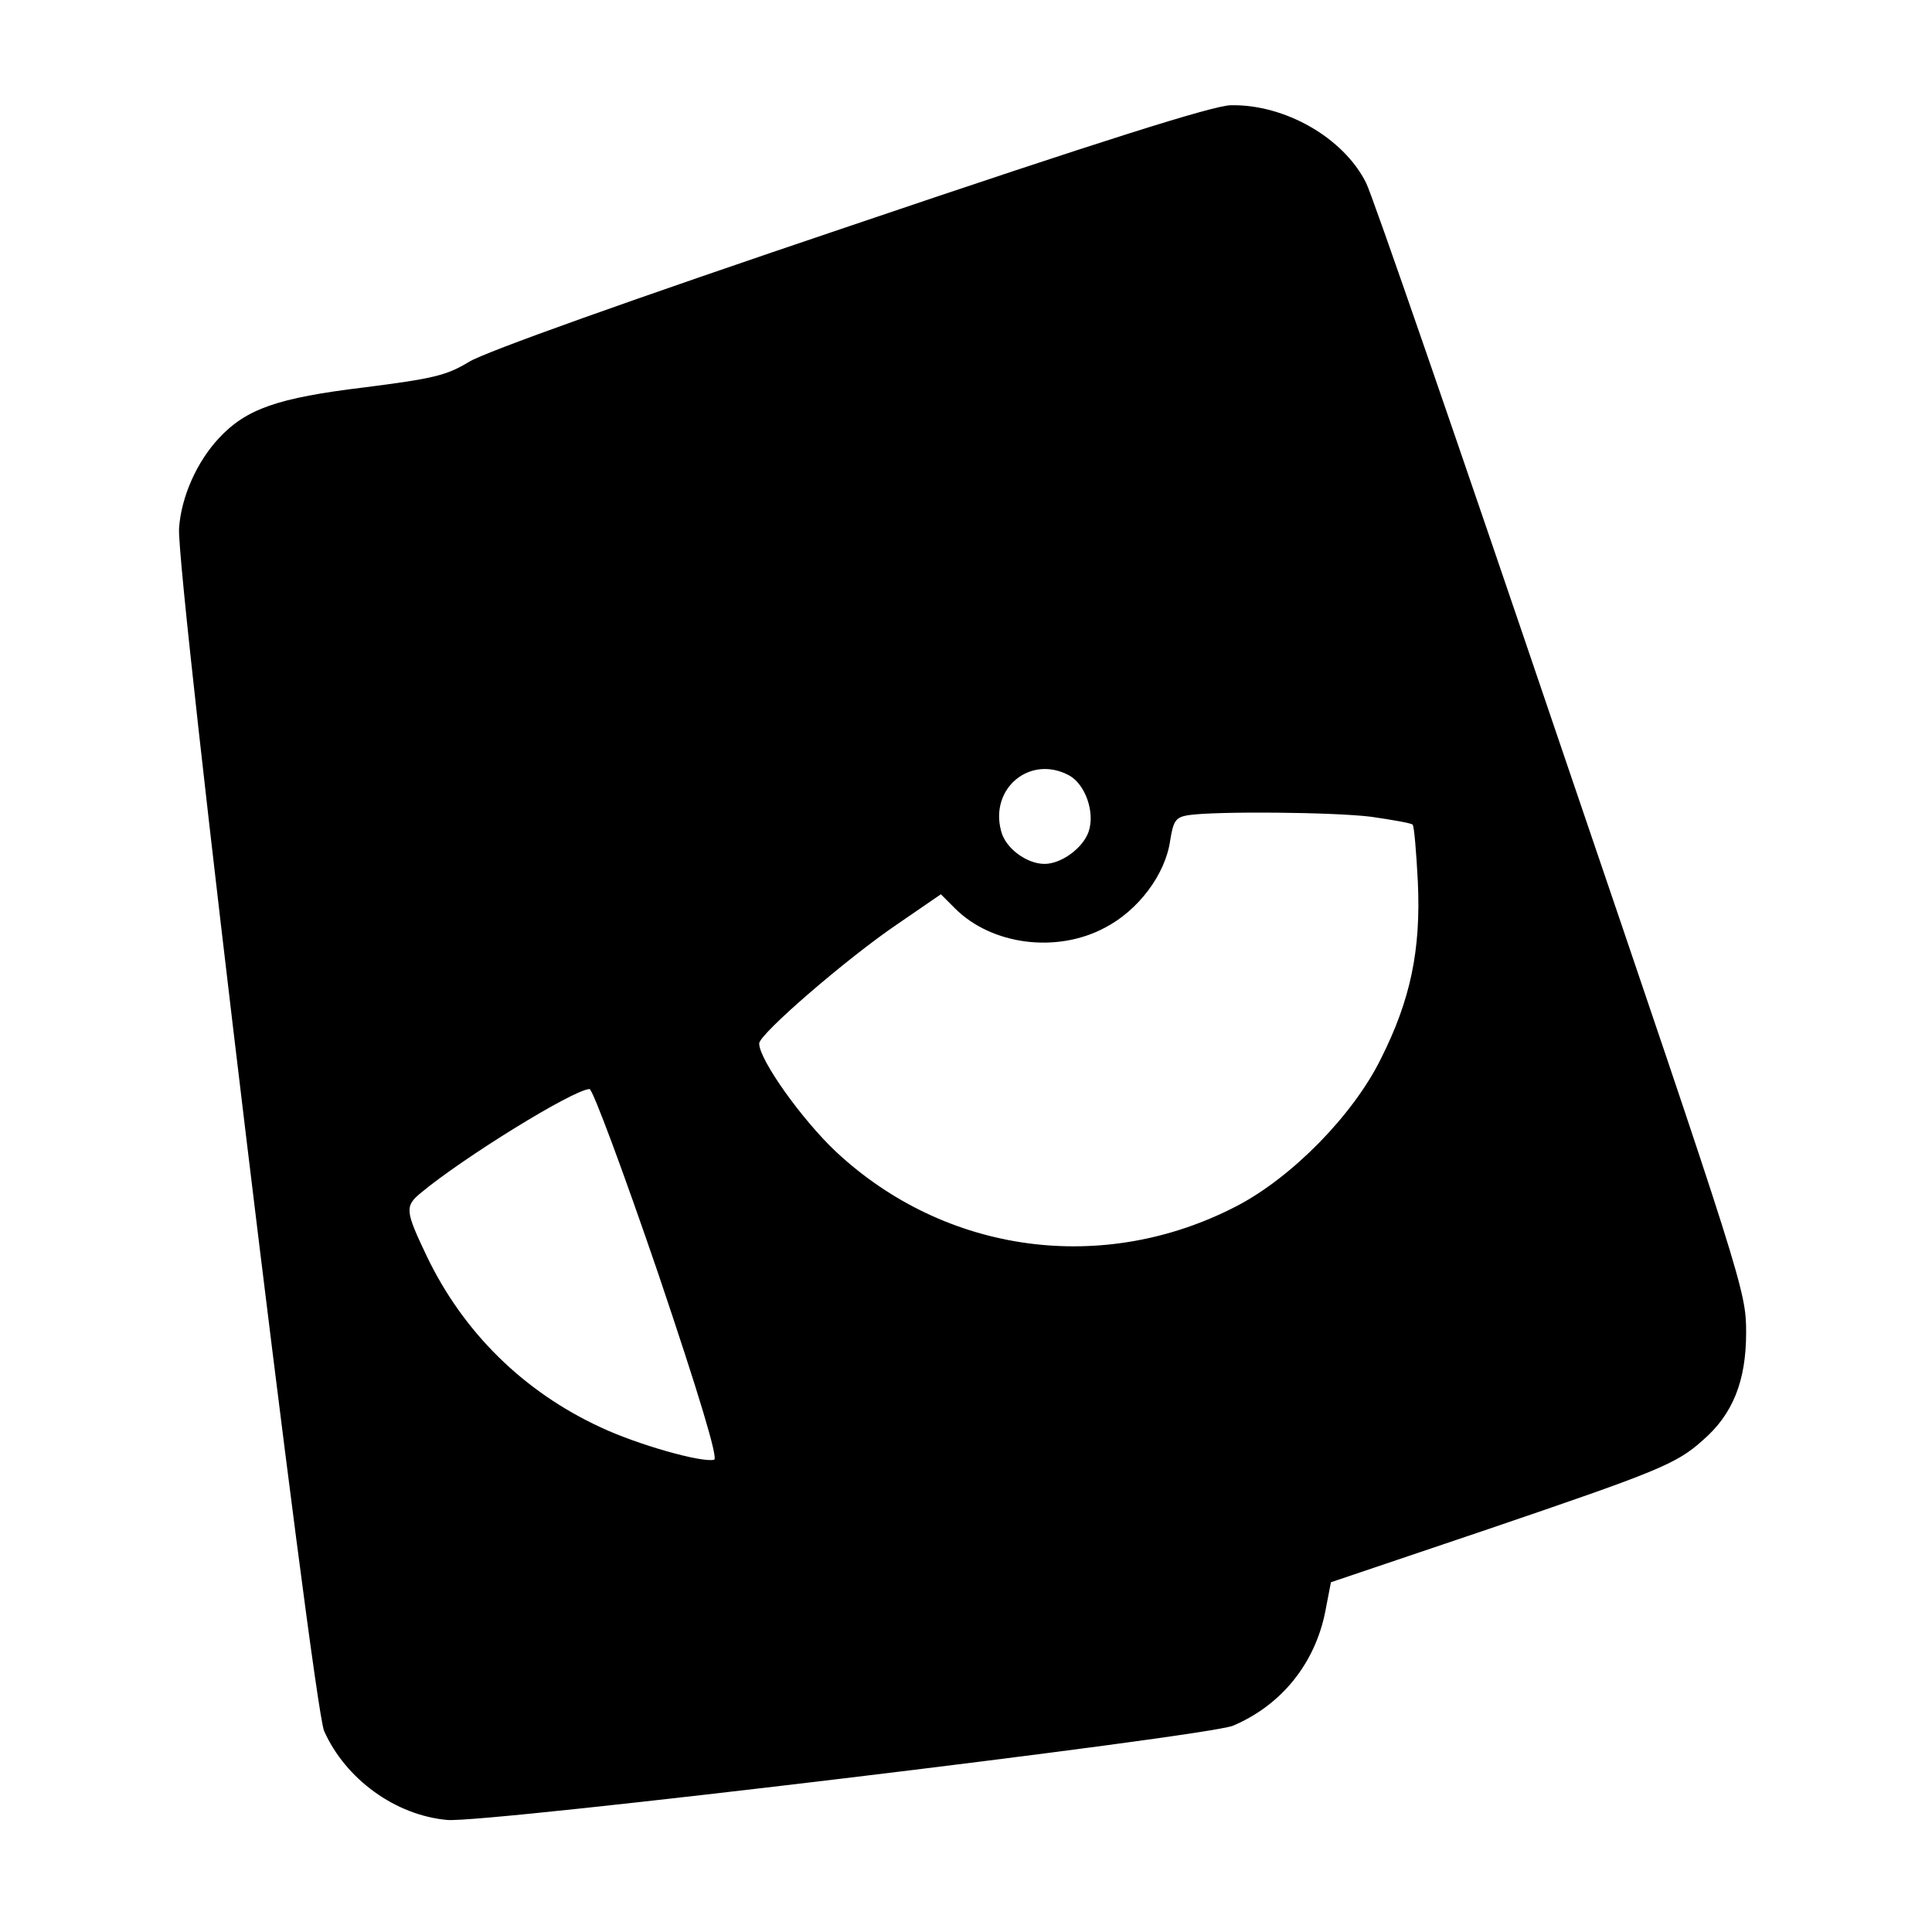 <?xml version="1.0" standalone="no"?>
<!DOCTYPE svg PUBLIC "-//W3C//DTD SVG 20010904//EN"
 "http://www.w3.org/TR/2001/REC-SVG-20010904/DTD/svg10.dtd">
<svg version="1.0" xmlns="http://www.w3.org/2000/svg"
 width="369pt" height="369pt" viewBox="0 0 369 369"
 preserveAspectRatio="xMidYMid meet">
<g transform="translate(0,369) scale(0.1,-0.1)"
fill="#000000" stroke="none">
<path d="M1625 3259 c-424 -143 -698 -241 -729 -260 -43 -26 -67 -32 -201 -49
-165 -20 -225 -41 -277 -97 -42 -45 -72 -112 -76 -172 -6 -86 255 -2245 277
-2297 41 -92 136 -161 235 -170 72 -7 1450 159 1501 180 92 39 156 118 176
217 l11 57 302 102 c323 110 358 124 408 169 58 50 83 114 83 206 0 79 -5 95
-354 1120 -194 572 -361 1056 -372 1076 -43 86 -155 150 -258 148 -32 0 -248
-68 -726 -230z m417 -1050 c31 -17 50 -71 37 -108 -11 -31 -52 -61 -84 -61
-34 0 -75 30 -83 63 -22 82 56 146 130 106z m577 -79 c41 -6 76 -12 79 -15 3
-3 7 -52 10 -109 6 -131 -14 -226 -71 -339 -53 -107 -169 -225 -274 -280 -255
-133 -557 -92 -766 103 -65 61 -147 176 -147 207 0 18 168 163 264 228 l83 57
27 -27 c70 -70 194 -86 286 -37 64 33 116 102 125 167 6 38 11 44 34 48 53 8
278 6 350 -3z m-1362 -872 c78 -231 115 -354 107 -356 -24 -6 -147 29 -217 62
-147 68 -262 181 -332 327 -41 86 -42 95 -12 120 80 67 292 198 323 199 6 0
65 -159 131 -352z"/>
</g>
</svg>
